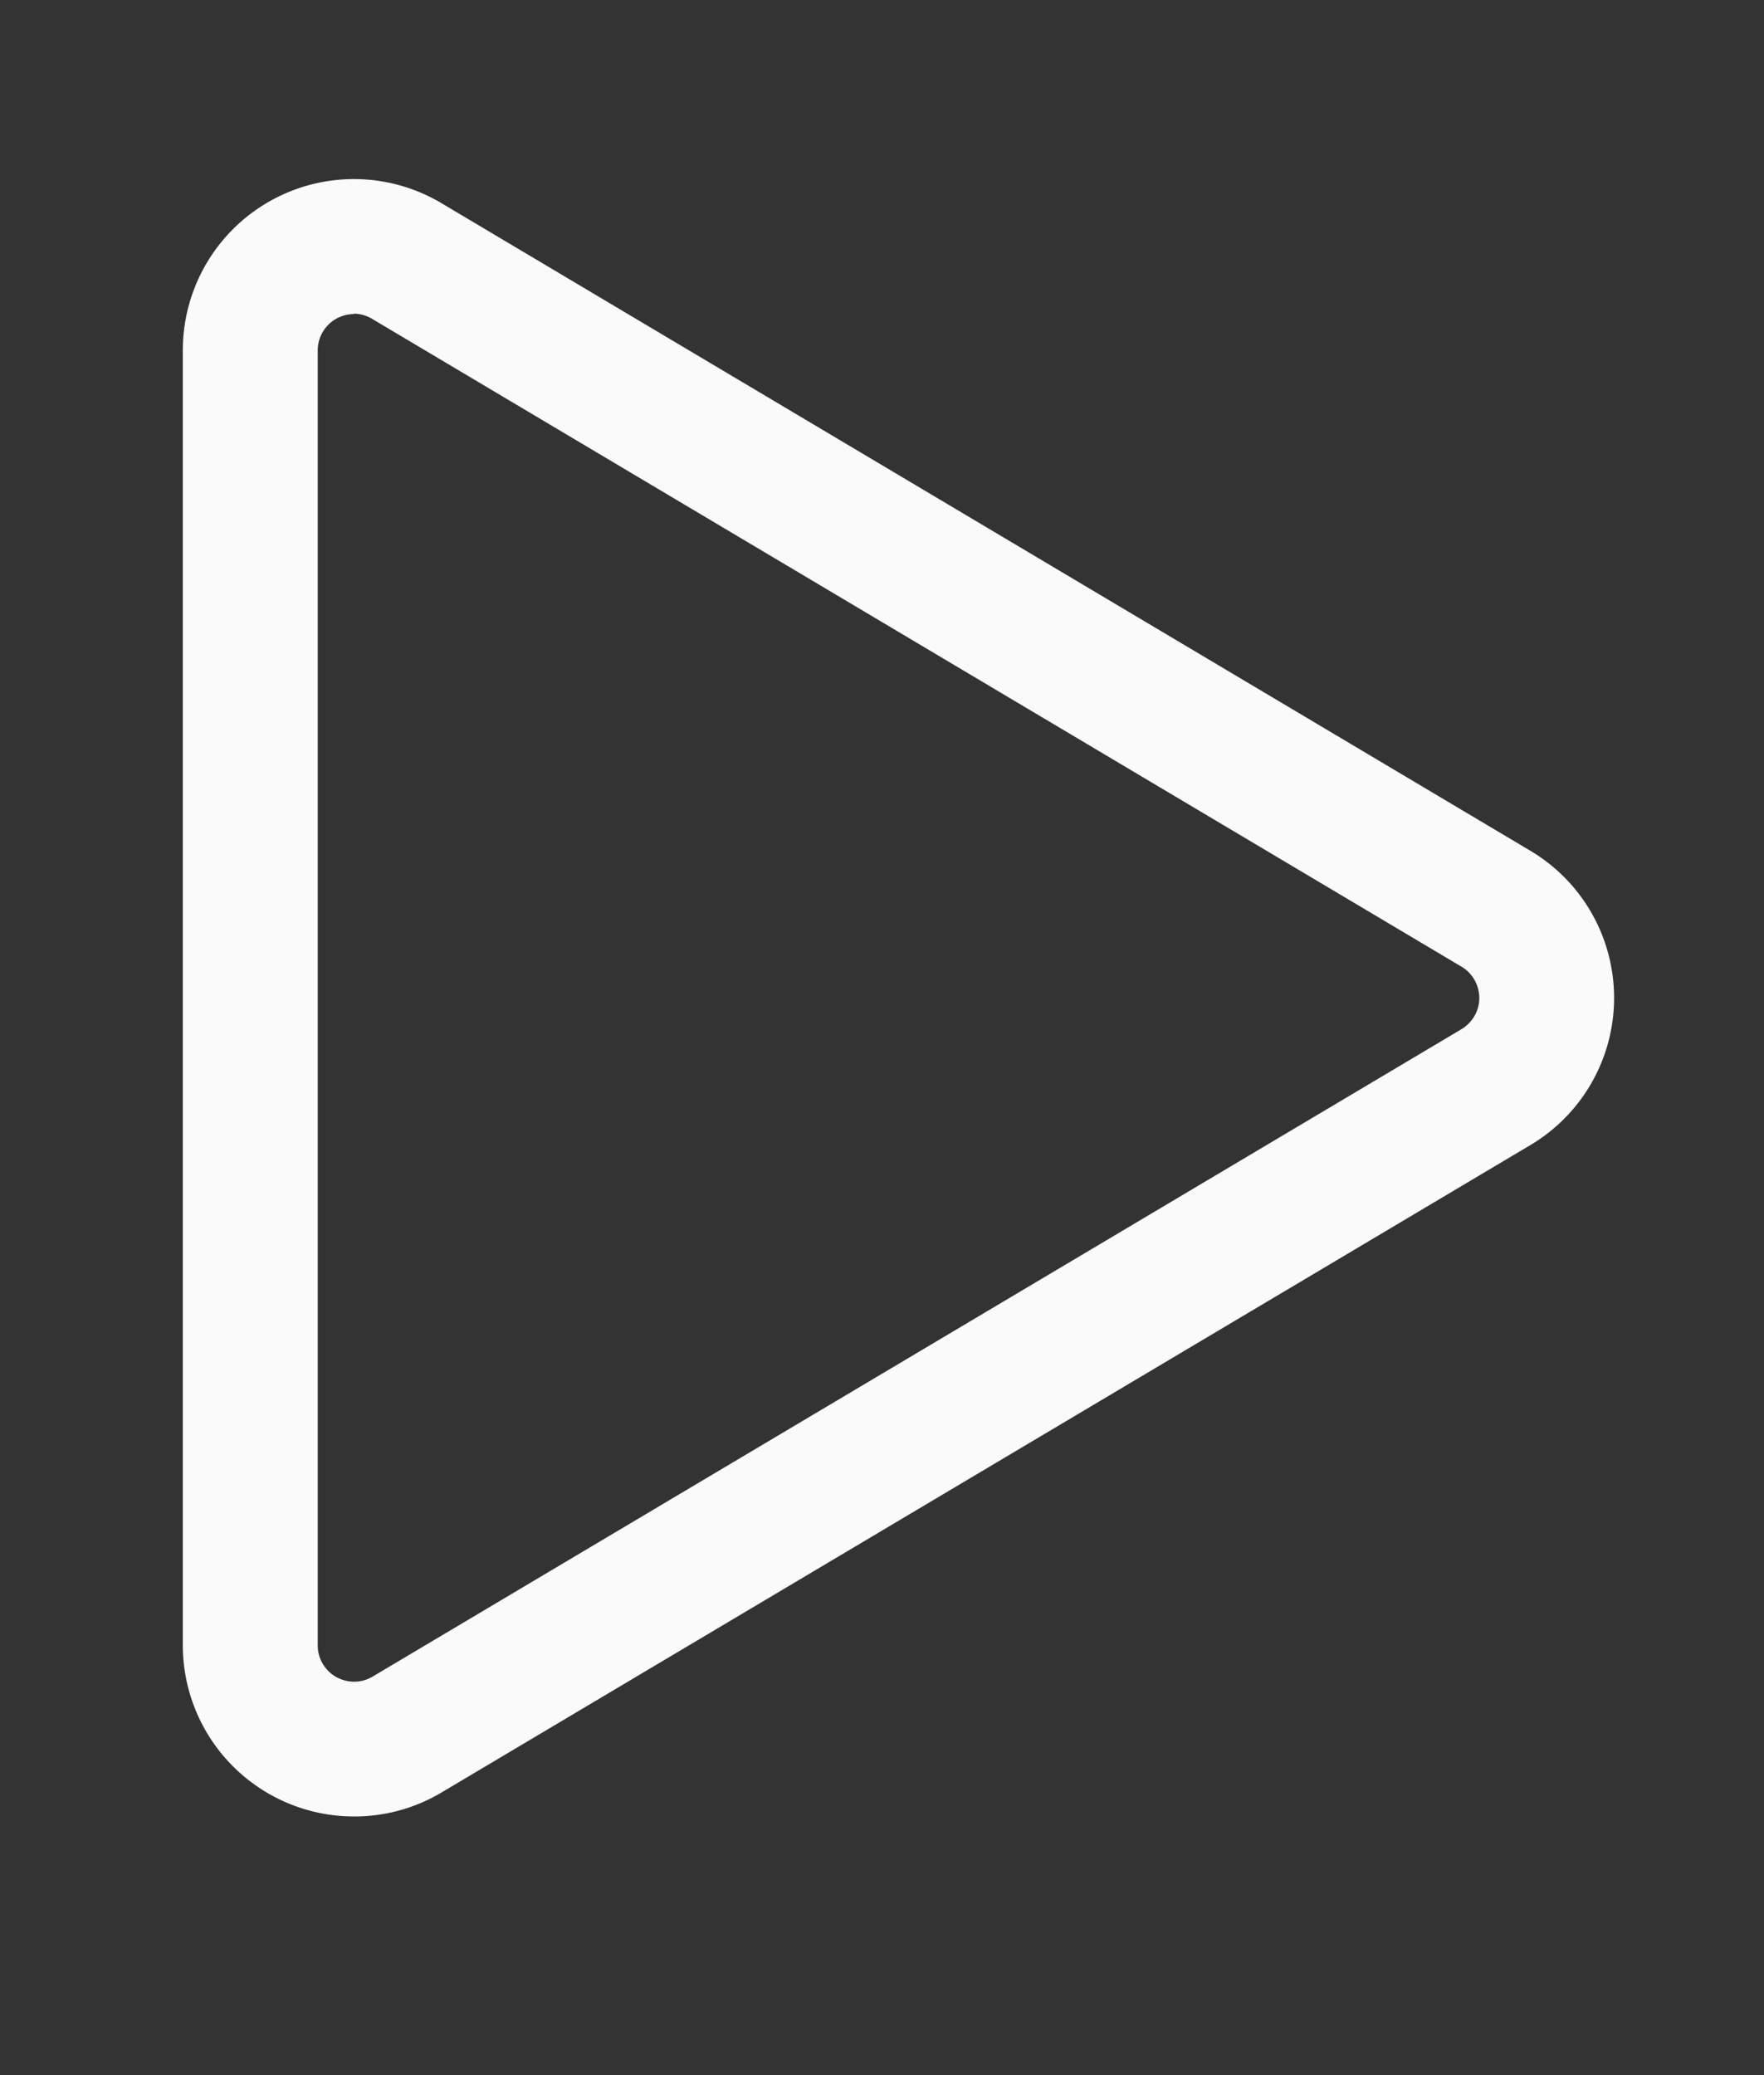 <svg xmlns="http://www.w3.org/2000/svg" width="17" height="20" viewBox="0 0 17 20"><rect x="0" y="0" width="17" height="20" fill="#333333" stroke="none"/><g transform="translate(-306 -545)"><rect width="17" height="20" transform="translate(306 545)" fill="#fff" opacity="0"/><g transform="translate(-256.596 55.523)"><path d="M566.011,506.984a1.65,1.65,0,0,1-1.653-1.647V492.853a1.649,1.649,0,0,1,2.494-1.417l10.493,6.241a1.65,1.65,0,0,1,0,2.836l-10.494,6.24A1.638,1.638,0,0,1,566.011,506.984Zm-.005-14.48a.35.35,0,0,0-.348.35v12.481a.349.349,0,0,0,.264.339.347.347,0,0,0,.265-.038l10.494-6.24a.365.365,0,0,0,.123-.124.344.344,0,0,0,.037-.263.349.349,0,0,0-.16-.215l-10.494-6.241A.353.353,0,0,0,566.006,492.5Z" fill="#fafafa"/></g></g></svg>